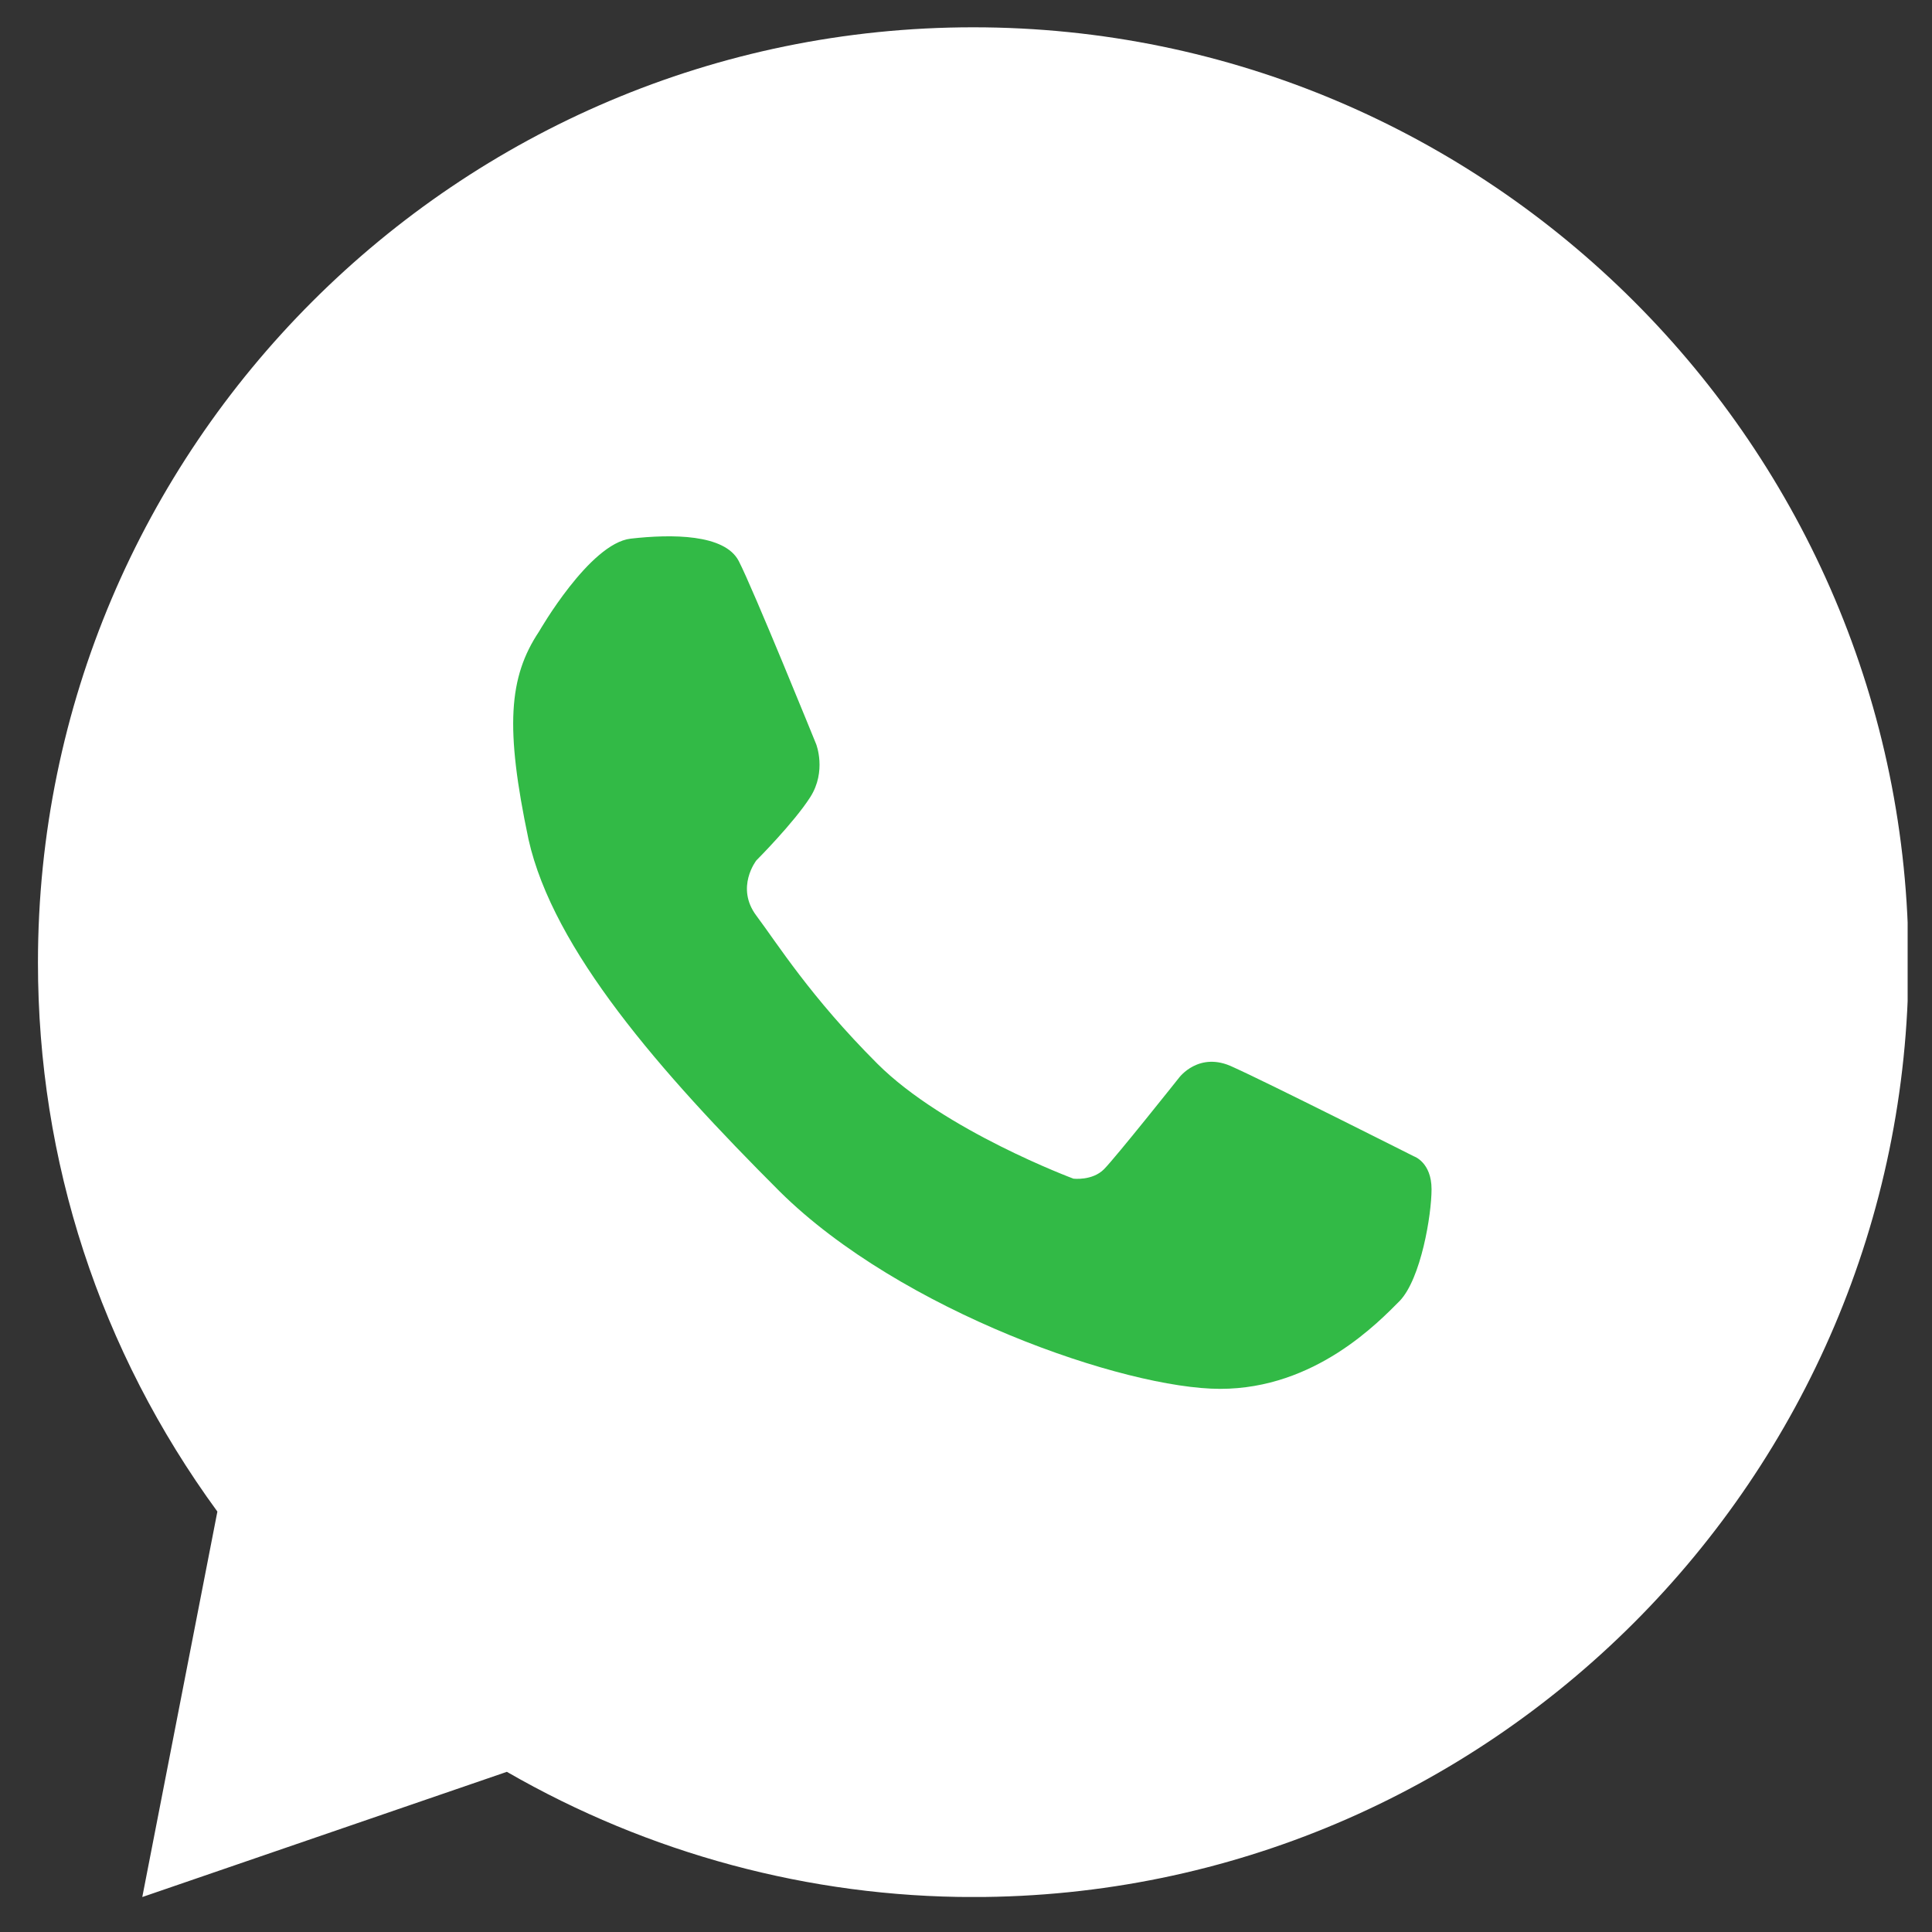 <svg width="31" height="31" viewBox="0 0 31 31" fill="none" xmlns="http://www.w3.org/2000/svg">
<rect x="0" y="0" width="31" height="31" fill="#333333" stroke="none"/>
<g clip-path="url(#clip0_550_2189)">
<path d="M15.616 30.439C12.992 30.439 10.409 29.742 8.133 28.43L2.283 30.439L3.488 24.254C1.6 21.67 0.609 18.631 0.609 15.445C0.609 7.172 7.343 0.438 15.616 0.438C23.889 0.438 30.623 7.172 30.623 15.445C30.609 23.705 23.889 30.439 15.616 30.439Z" fill="white"/>
<path d="M8.65 10.132C8.65 10.132 9.46 8.719 10.119 8.643C10.779 8.568 11.627 8.568 11.853 9.001C12.079 9.435 13.096 11.941 13.096 11.941C13.096 11.941 13.266 12.374 13.002 12.789C12.738 13.203 12.136 13.806 12.136 13.806C12.136 13.806 11.796 14.239 12.136 14.692C12.475 15.144 13.002 15.992 14.076 17.066C15.15 18.14 17.223 18.912 17.223 18.912C17.223 18.912 17.524 18.95 17.713 18.762C17.901 18.573 18.919 17.292 18.919 17.292C18.919 17.292 19.239 16.858 19.785 17.122C20.332 17.367 22.687 18.554 22.687 18.554C22.687 18.554 22.97 18.648 22.97 19.082C22.97 19.496 22.8 20.514 22.461 20.872C22.122 21.211 21.104 22.285 19.578 22.285C18.052 22.285 14.453 21.041 12.512 19.119C10.59 17.198 8.876 15.238 8.48 13.467C8.103 11.677 8.16 10.867 8.65 10.132Z" fill="#32BA46"/>
</g>
<defs>
<clipPath id="clip0_550_2189">
<rect width="30" height="30" fill="white" transform="translate(0.609 0.438)"/>
</clipPath>
</defs>
</svg>

